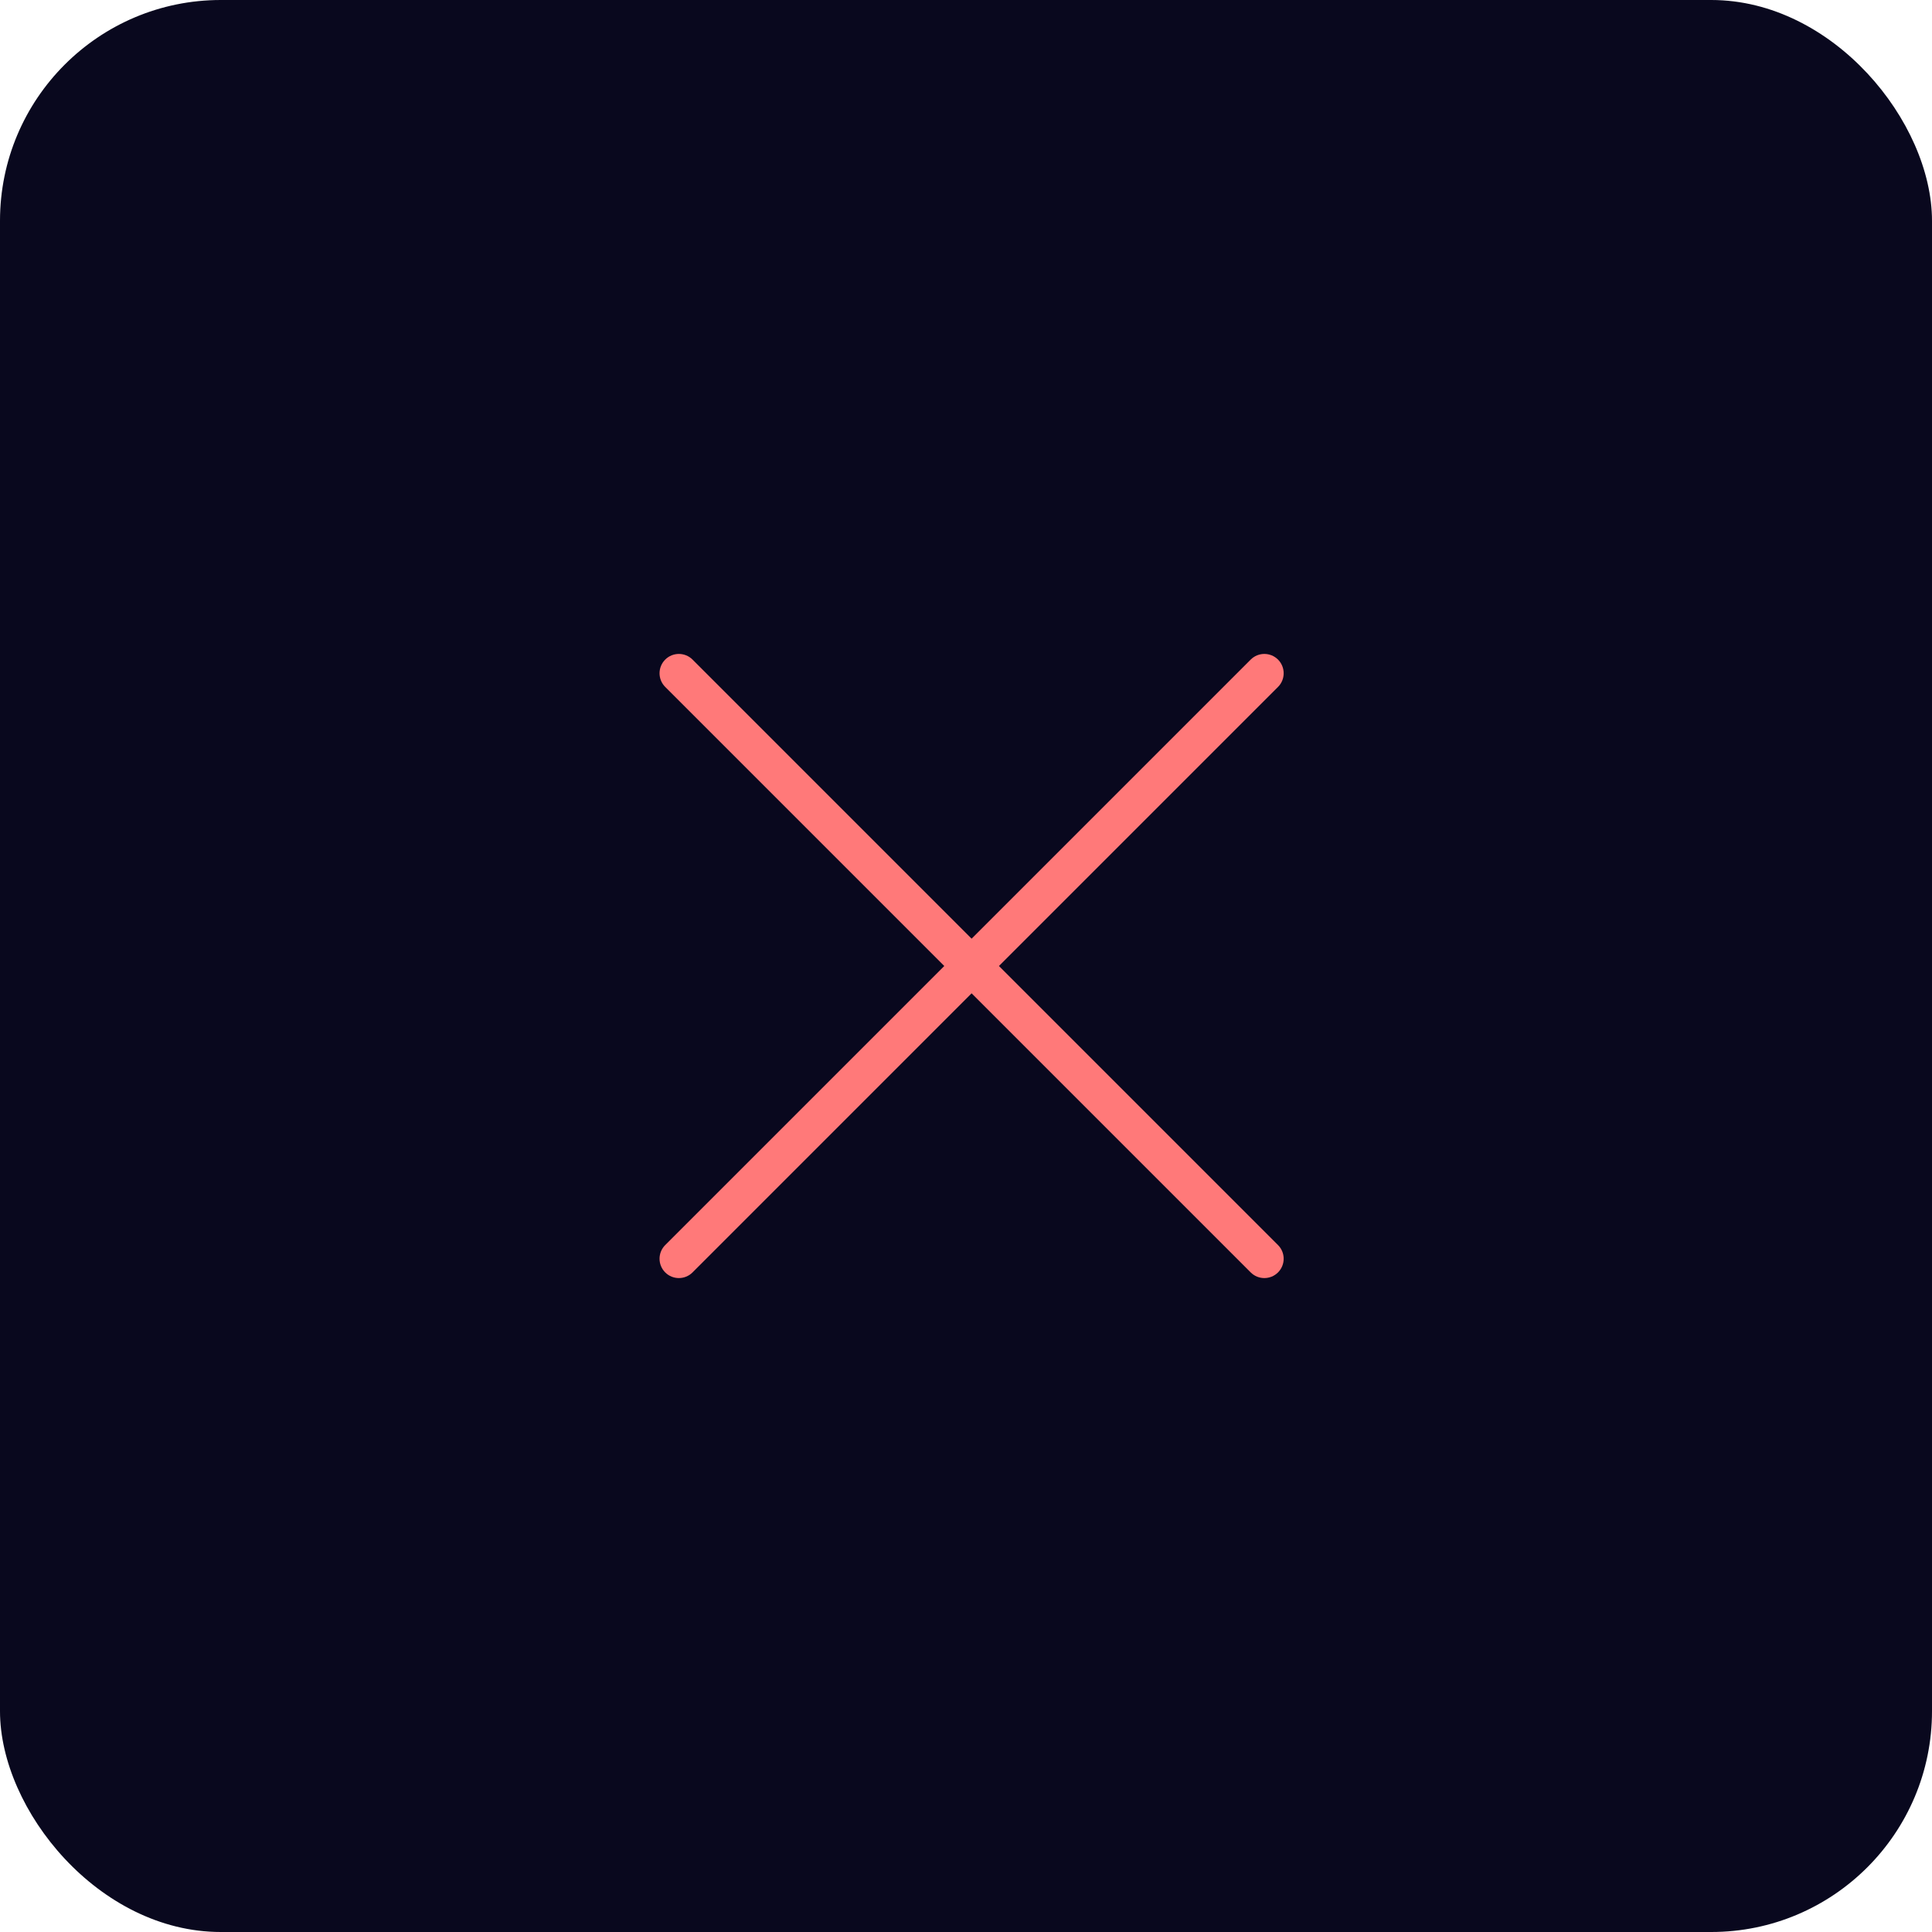 <?xml version="1.0" encoding="UTF-8"?> <svg xmlns="http://www.w3.org/2000/svg" width="70" height="70" viewBox="0 0 70 70" fill="none"><rect width="70" height="70" rx="8" fill="#09081E"></rect><path d="M24.102 23.898C24.375 23.625 24.819 23.625 25.092 23.898L35.203 34.01L45.315 23.898C45.588 23.625 46.032 23.625 46.305 23.898C46.578 24.172 46.578 24.615 46.305 24.889L36.194 35L46.305 45.111C46.578 45.385 46.578 45.828 46.305 46.102C46.032 46.375 45.588 46.375 45.315 46.102L35.203 35.99L25.092 46.102C24.819 46.375 24.375 46.375 24.102 46.102C23.828 45.828 23.828 45.385 24.102 45.111L34.213 35L24.102 24.889C23.828 24.615 23.828 24.172 24.102 23.898Z" fill="#FF7979"></path></svg> 